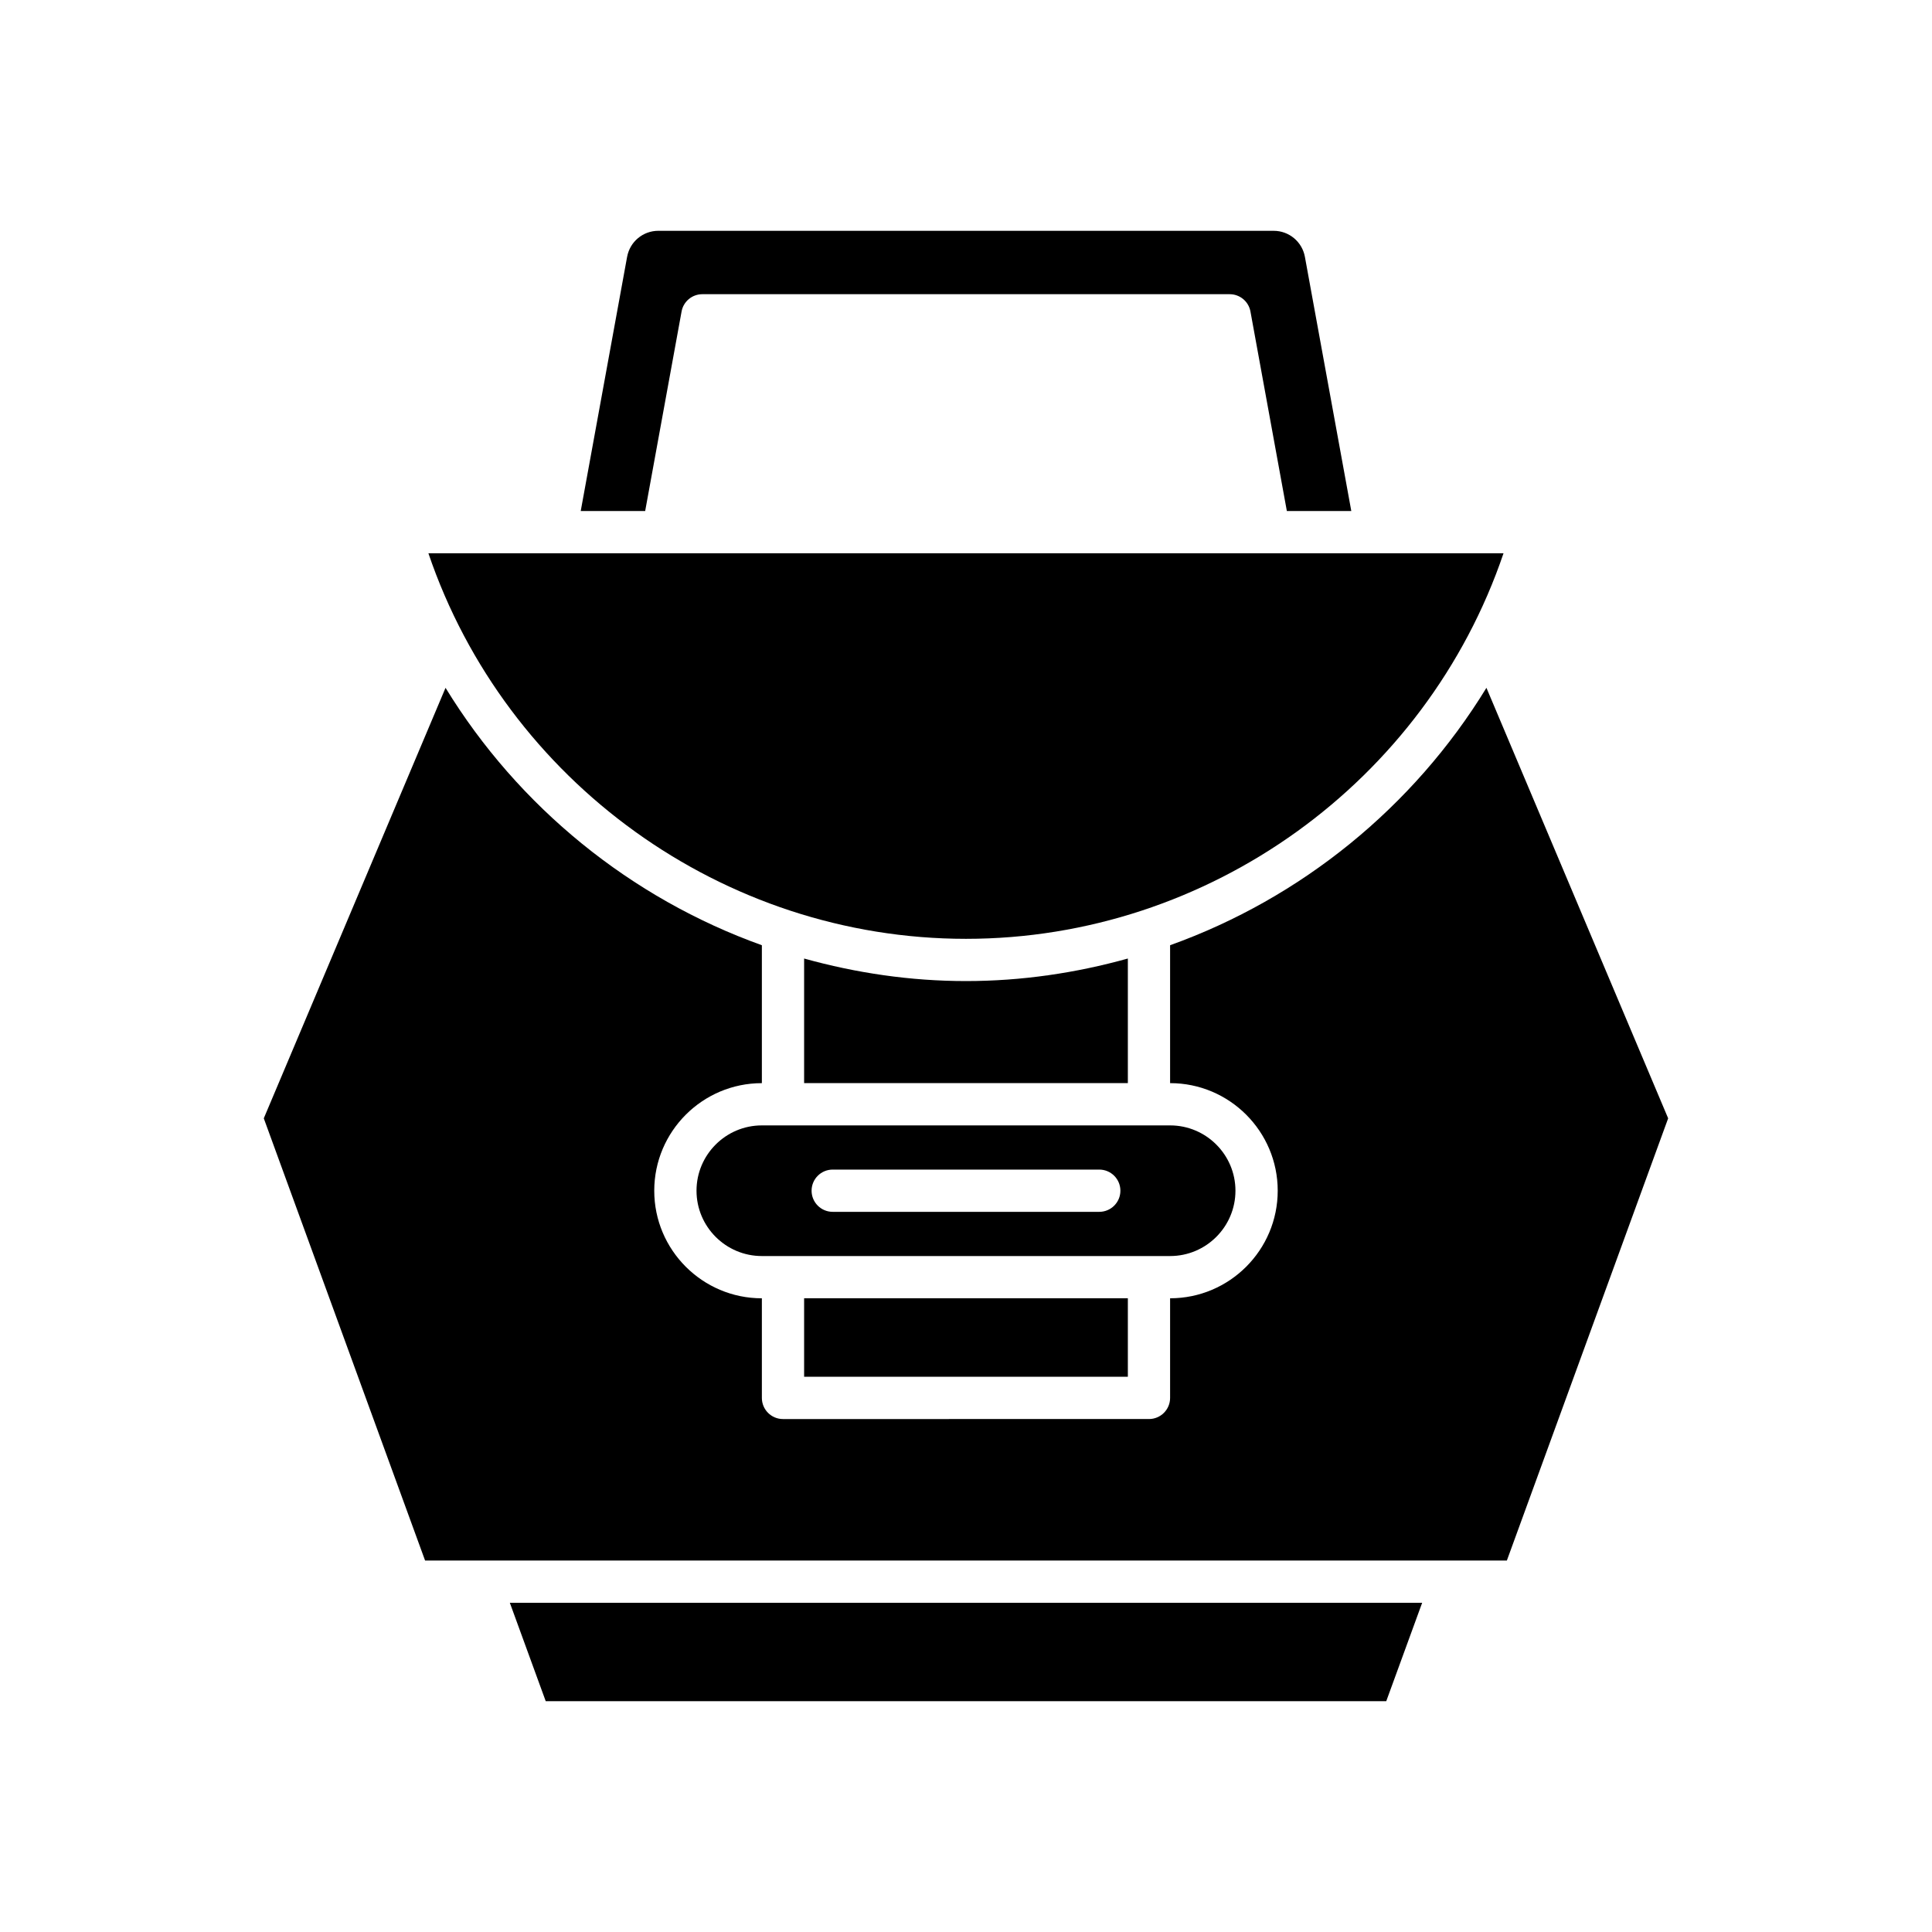 <?xml version="1.0" encoding="UTF-8"?>
<!-- Uploaded to: SVG Repo, www.svgrepo.com, Generator: SVG Repo Mixer Tools -->
<svg fill="#000000" width="800px" height="800px" version="1.1" viewBox="144 144 512 512" xmlns="http://www.w3.org/2000/svg">
 <g>
  <path d="m520.89 568.75h-241.78l9.512 26.078h222.75z"/>
  <path d="m310.19 212.06-12.293 67.371h17.078l9.648-52.875c0.48-2.66 2.801-4.59 5.504-4.59h139.75c2.707 0 5.023 1.934 5.504 4.59l9.648 52.875h17.078l-12.297-67.371c-0.734-3.992-4.203-6.891-8.262-6.891l-163.09-0.004c-4.062 0-7.535 2.898-8.266 6.894z"/>
  <path d="m542.46 290.62h-284.93c20.551 60.523 78.086 102.18 142.46 102.18 64.375 0 121.91-41.652 142.46-102.18z"/>
  <path d="m357.1 488.05h85.793v20.805h-85.793z"/>
  <path d="m357.1 398.02v33.016h85.793v-33.016c-13.766 3.836-28.145 5.973-42.895 5.973s-29.129-2.137-42.898-5.973z"/>
  <path d="m537.92 326.28c-19.359 31.641-49.094 55.758-83.832 68.215v36.547h0.012c15.723 0 28.508 12.785 28.508 28.508 0 15.719-12.785 28.508-28.508 28.508h-0.012v26.402c0 3.09-2.504 5.598-5.598 5.598l-96.988 0.004c-3.094 0-5.598-2.508-5.598-5.598v-26.402h-0.012c-15.723 0-28.508-12.789-28.508-28.508s12.785-28.508 28.508-28.508h0.012v-36.551c-34.734-12.461-64.473-36.578-83.832-68.215l-48.164 114.09 42.746 117.19h286.68l42.746-117.19z"/>
  <path d="m448.49 476.86c0.004 0 0.012 0.004 0.012 0.004h5.594c9.547 0 17.312-7.766 17.312-17.312s-7.769-17.309-17.312-17.309h-108.2c-9.547 0-17.312 7.766-17.312 17.309 0 9.547 7.769 17.312 17.312 17.312h5.594l0.012-0.004 0.016 0.004h96.961zm-13.172-11.711h-70.641c-3.094 0-5.598-2.508-5.598-5.598s2.504-5.598 5.598-5.598h70.641c3.094 0 5.598 2.508 5.598 5.598 0 3.094-2.504 5.598-5.598 5.598z"/>
 </g>
</svg>
